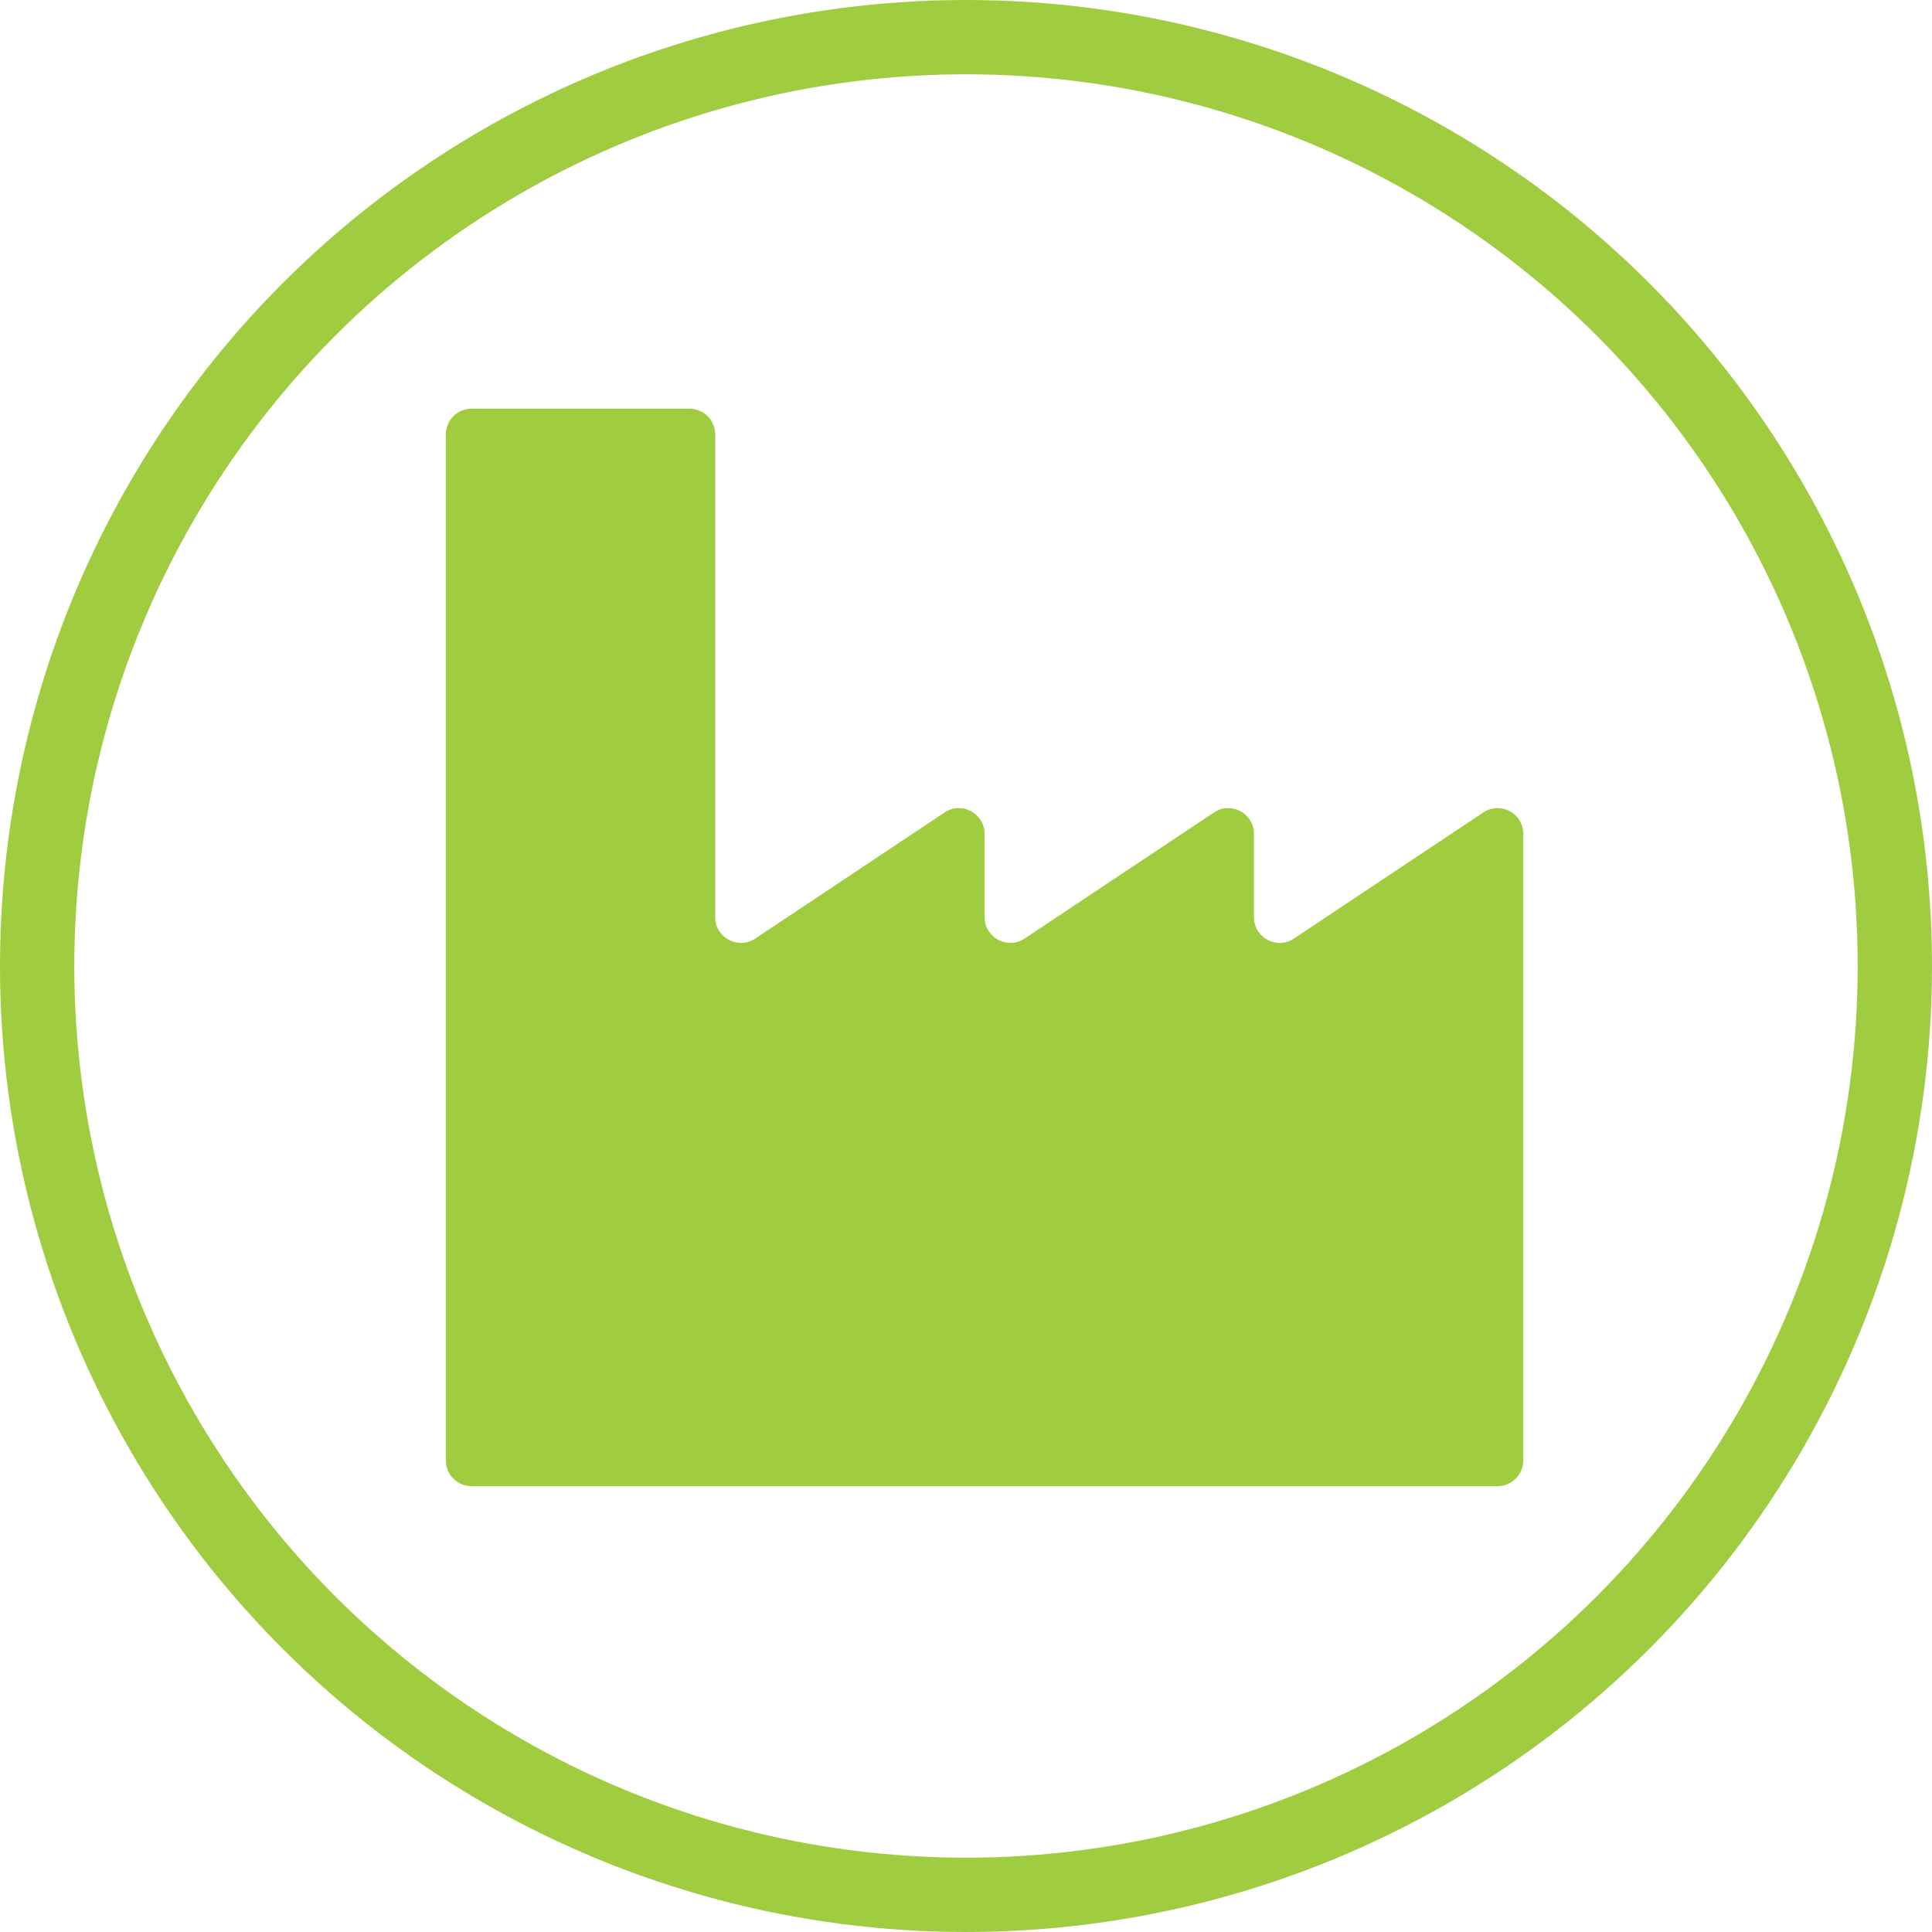 <?xml version="1.0" encoding="UTF-8"?>
<svg xmlns="http://www.w3.org/2000/svg" width="52" height="52" viewBox="0 0 52 52" fill="none">
  <circle cx="26" cy="26" r="25" stroke="#A0CC40" stroke-width="2"></circle>
  <g clip-path="url(#clip0_644_38718)">
    <path d="M25.775 40H40.308C40.69 40 41 39.69 41 39.308V22.443C41 21.89 40.384 21.56 39.924 21.867L34.826 25.262C34.366 25.568 33.75 25.238 33.75 24.686V22.443C33.75 21.89 33.134 21.56 32.674 21.867L27.576 25.262C27.116 25.568 26.5 25.238 26.5 24.686V22.443C26.5 21.89 25.884 21.56 25.424 21.867L20.326 25.262C19.866 25.568 19.25 25.238 19.25 24.686V11.692C19.25 11.31 18.94 11 18.558 11H12.692C12.31 11 12 11.31 12 11.692V39.308C12 39.69 12.31 40 12.692 40H25.775Z" fill="#A0CC40"></path>
  </g>
  <defs>
    <clipPath id="clip0_644_38718">
      <rect width="29" height="29" fill="white" transform="matrix(-1 0 0 1 41 11)"></rect>
    </clipPath>
  </defs>
</svg>
